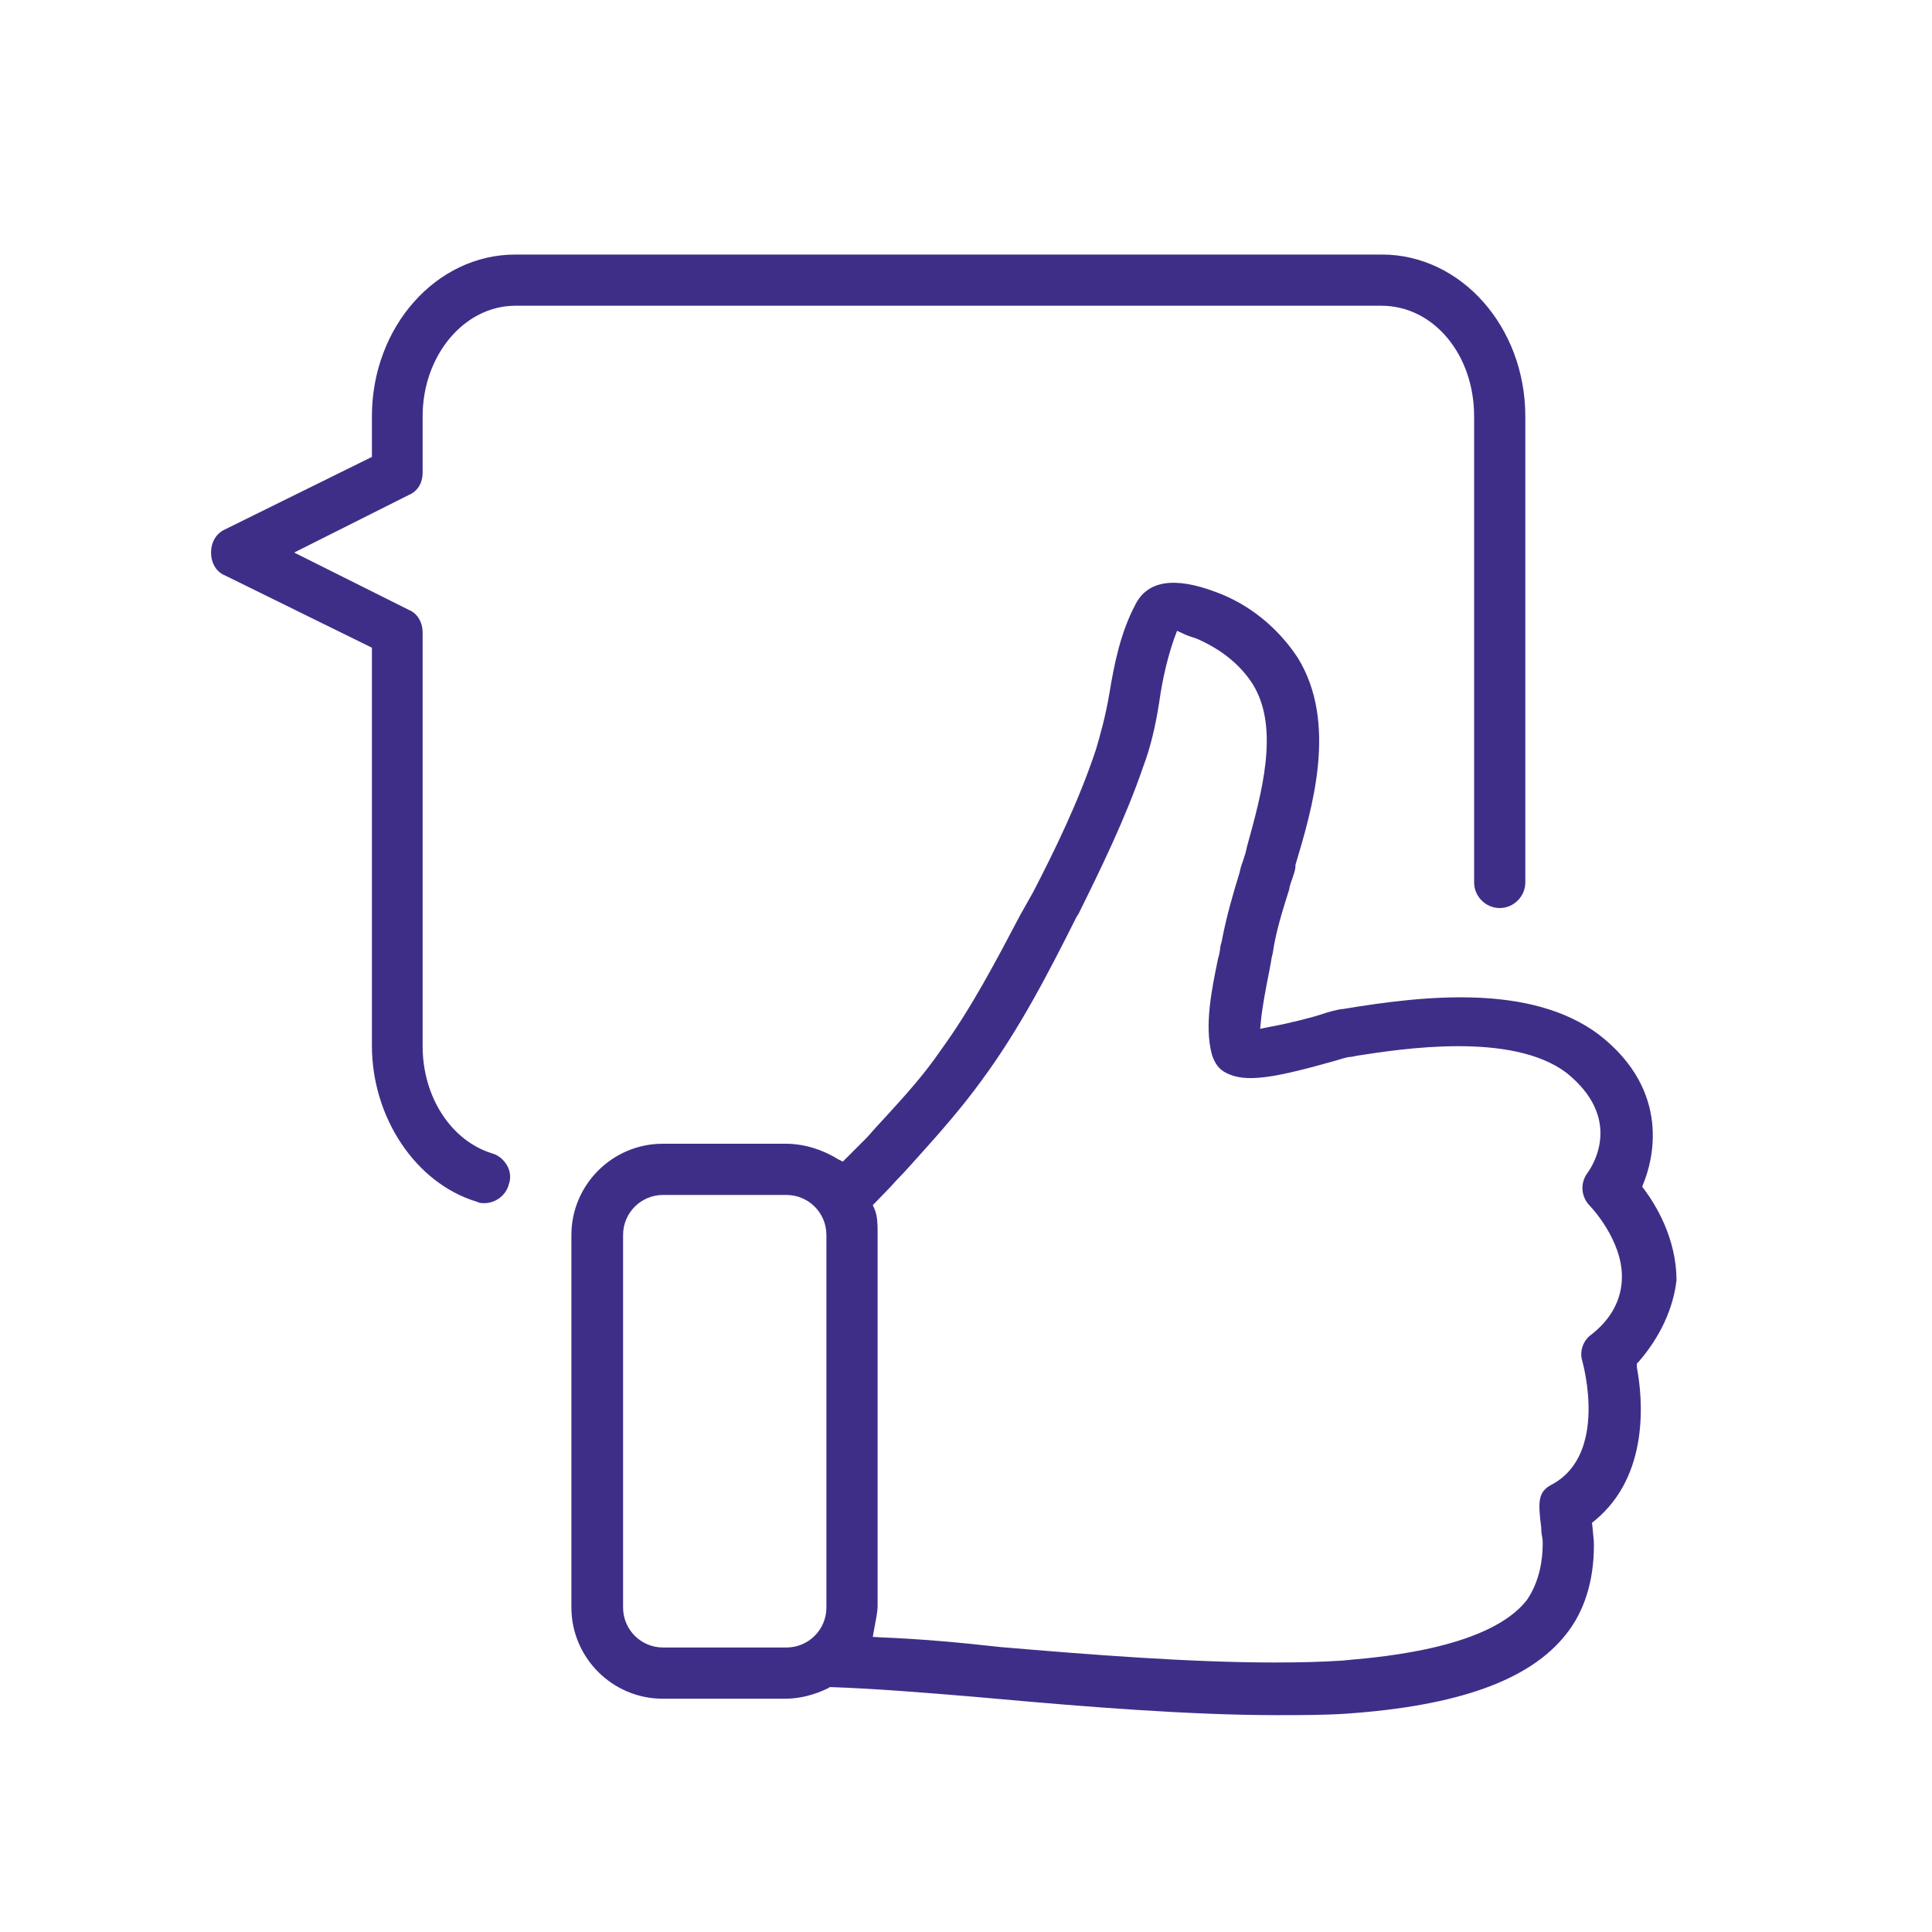<?xml version="1.0" encoding="utf-8"?>
<!-- Generator: Adobe Illustrator 27.9.2, SVG Export Plug-In . SVG Version: 6.00 Build 0)  -->
<svg version="1.1" id="Layer_1" xmlns="http://www.w3.org/2000/svg" xmlns:xlink="http://www.w3.org/1999/xlink" x="0px" y="0px"
	 width="40px" height="40px" viewBox="0 0 40 40" style="enable-background:new 0 0 40 40;" xml:space="preserve">
<style type="text/css">
	.st0{fill:#3F2E88;}
</style>
<g>
	<path class="st0" d="M9.87,24.88c0.06,0.03,0.1,0.03,0.16,0.03c0.19,0,0.42-0.12,0.5-0.37l0-0.01c0.05-0.12,0.04-0.26-0.02-0.38
		c-0.07-0.13-0.18-0.23-0.32-0.27c-0.85-0.26-1.44-1.17-1.44-2.22V13.1c0-0.22-0.11-0.4-0.28-0.47l-2.38-1.19l2.37-1.19
		C8.65,10.17,8.75,10,8.75,9.78V8.62c0-1.26,0.86-2.29,1.92-2.29H28.6c1.08,0,1.92,1.01,1.92,2.29v9.65c0,0.29,0.24,0.53,0.53,0.53
		s0.53-0.24,0.53-0.53V8.62c0-1.85-1.33-3.35-2.97-3.35H10.67c-1.64,0-2.97,1.5-2.97,3.35v0.84l-3.04,1.5
		c-0.18,0.08-0.29,0.26-0.29,0.48c0,0.22,0.11,0.4,0.28,0.47l3.05,1.5v8.24C7.7,23.14,8.61,24.5,9.87,24.88z"/>
	<path class="st0" d="M33.89,28.31l0-0.08l0.04-0.04c0.44-0.51,0.71-1.09,0.78-1.68c0-0.9-0.46-1.6-0.65-1.86L34,24.57l0.03-0.08
		c0.17-0.42,0.61-1.89-0.94-3.08c-1.39-1.03-3.55-0.81-5.28-0.52c-0.09,0-0.33,0.07-0.42,0.1c-0.2,0.07-0.71,0.2-1.1,0.27l-0.2,0.04
		l0.02-0.2c0.03-0.28,0.1-0.65,0.17-1c0.01-0.06,0.02-0.11,0.03-0.16c0.01-0.07,0.02-0.13,0.04-0.2c0.06-0.43,0.2-0.88,0.34-1.32
		c0.01-0.08,0.04-0.16,0.07-0.24c0.02-0.07,0.05-0.14,0.06-0.22l0-0.05c0.35-1.17,0.88-2.94,0.05-4.29
		c-0.42-0.64-1.03-1.12-1.69-1.36c-0.87-0.33-1.43-0.24-1.68,0.27c-0.3,0.57-0.43,1.21-0.53,1.82c-0.08,0.48-0.2,0.9-0.28,1.17
		c-0.36,1.08-0.86,2.1-1.3,2.95l-0.27,0.48c-0.5,0.95-1.02,1.94-1.64,2.79c-0.34,0.5-0.73,0.93-1.15,1.39
		c-0.13,0.14-0.26,0.28-0.38,0.42l-0.5,0.5L17.35,24c-0.34-0.21-0.72-0.32-1.08-0.32h-2.55c-1.04,0-1.89,0.85-1.89,1.89v7.71
		c0,1.04,0.85,1.89,1.89,1.89h2.55c0.28,0,0.6-0.08,0.88-0.22l0.03-0.02l0.04,0c0.87,0.03,1.88,0.11,2.95,0.2l0.45,0.04
		c1.88,0.17,4.04,0.34,5.8,0.34c0.5,0,1.01,0,1.45-0.03c2.31-0.16,3.8-0.69,4.55-1.64c0.38-0.47,0.58-1.11,0.58-1.84
		c0-0.07,0-0.1-0.03-0.39l-0.01-0.08l0.06-0.05C34.16,30.54,34.01,28.95,33.89,28.31z M17.11,33.28c0,0.46-0.37,0.83-0.83,0.83
		h-2.55c-0.46,0-0.83-0.37-0.83-0.83v-7.71c0-0.46,0.37-0.83,0.83-0.83h2.55c0.46,0,0.83,0.37,0.83,0.83V33.28z M32.91,27.66
		c-0.14,0.12-0.21,0.33-0.15,0.52c0.02,0.08,0.53,1.92-0.62,2.55c-0.3,0.15-0.3,0.35-0.23,0.9c0,0.09,0.01,0.15,0.02,0.2
		c0.01,0.05,0.01,0.09,0.01,0.13c0,0.32-0.06,0.78-0.33,1.17c-0.76,0.97-2.9,1.17-3.71,1.24l-0.1,0.01
		c-0.44,0.03-0.92,0.04-1.42,0.04c-1.73,0-3.8-0.16-5.67-0.32c-0.89-0.1-1.7-0.17-2.47-0.2l-0.17-0.01l0.03-0.17
		c0.03-0.17,0.07-0.33,0.07-0.48v-7.71c0-0.16,0-0.34-0.06-0.49l-0.04-0.09l0.07-0.07c0.1-0.1,0.19-0.2,0.29-0.3
		c0.09-0.1,0.19-0.21,0.29-0.31L19,23.96c0.45-0.5,0.91-1.02,1.33-1.6c0.76-1.03,1.36-2.18,1.96-3.38l0.04-0.06
		c0.45-0.91,0.97-1.97,1.34-3.05c0.14-0.37,0.25-0.81,0.33-1.33c0.07-0.5,0.18-0.95,0.31-1.32l0.06-0.16l0.15,0.07
		c0.06,0.03,0.16,0.06,0.25,0.09c0.51,0.22,0.91,0.54,1.17,0.95c0.56,0.91,0.18,2.26-0.12,3.35l-0.03,0.13
		c-0.02,0.06-0.04,0.13-0.06,0.19c-0.03,0.07-0.05,0.15-0.07,0.24c-0.13,0.42-0.27,0.9-0.37,1.43c-0.02,0.06-0.03,0.11-0.03,0.15
		c-0.01,0.06-0.02,0.12-0.04,0.18c-0.13,0.63-0.29,1.39-0.13,1.99c0.06,0.19,0.15,0.31,0.29,0.38c0.41,0.22,1.03,0.1,2.27-0.25
		l0.1-0.03c0.1-0.03,0.17-0.05,0.24-0.05l0.09-0.02c0.96-0.15,3.22-0.5,4.35,0.35c1.16,0.93,0.57,1.89,0.44,2.07
		c-0.16,0.21-0.14,0.5,0.05,0.69c0.03,0.03,0.66,0.7,0.66,1.46C33.58,26.91,33.35,27.33,32.91,27.66z"/>
</g>
<g>
</g>
<g>
</g>
<g>
</g>
<g>
</g>
<g>
</g>
<g>
</g>
<g>
</g>
<g>
</g>
<g>
</g>
<g>
</g>
<g>
</g>
<g>
</g>
<g>
</g>
<g>
</g>
<g>
</g>
</svg>
